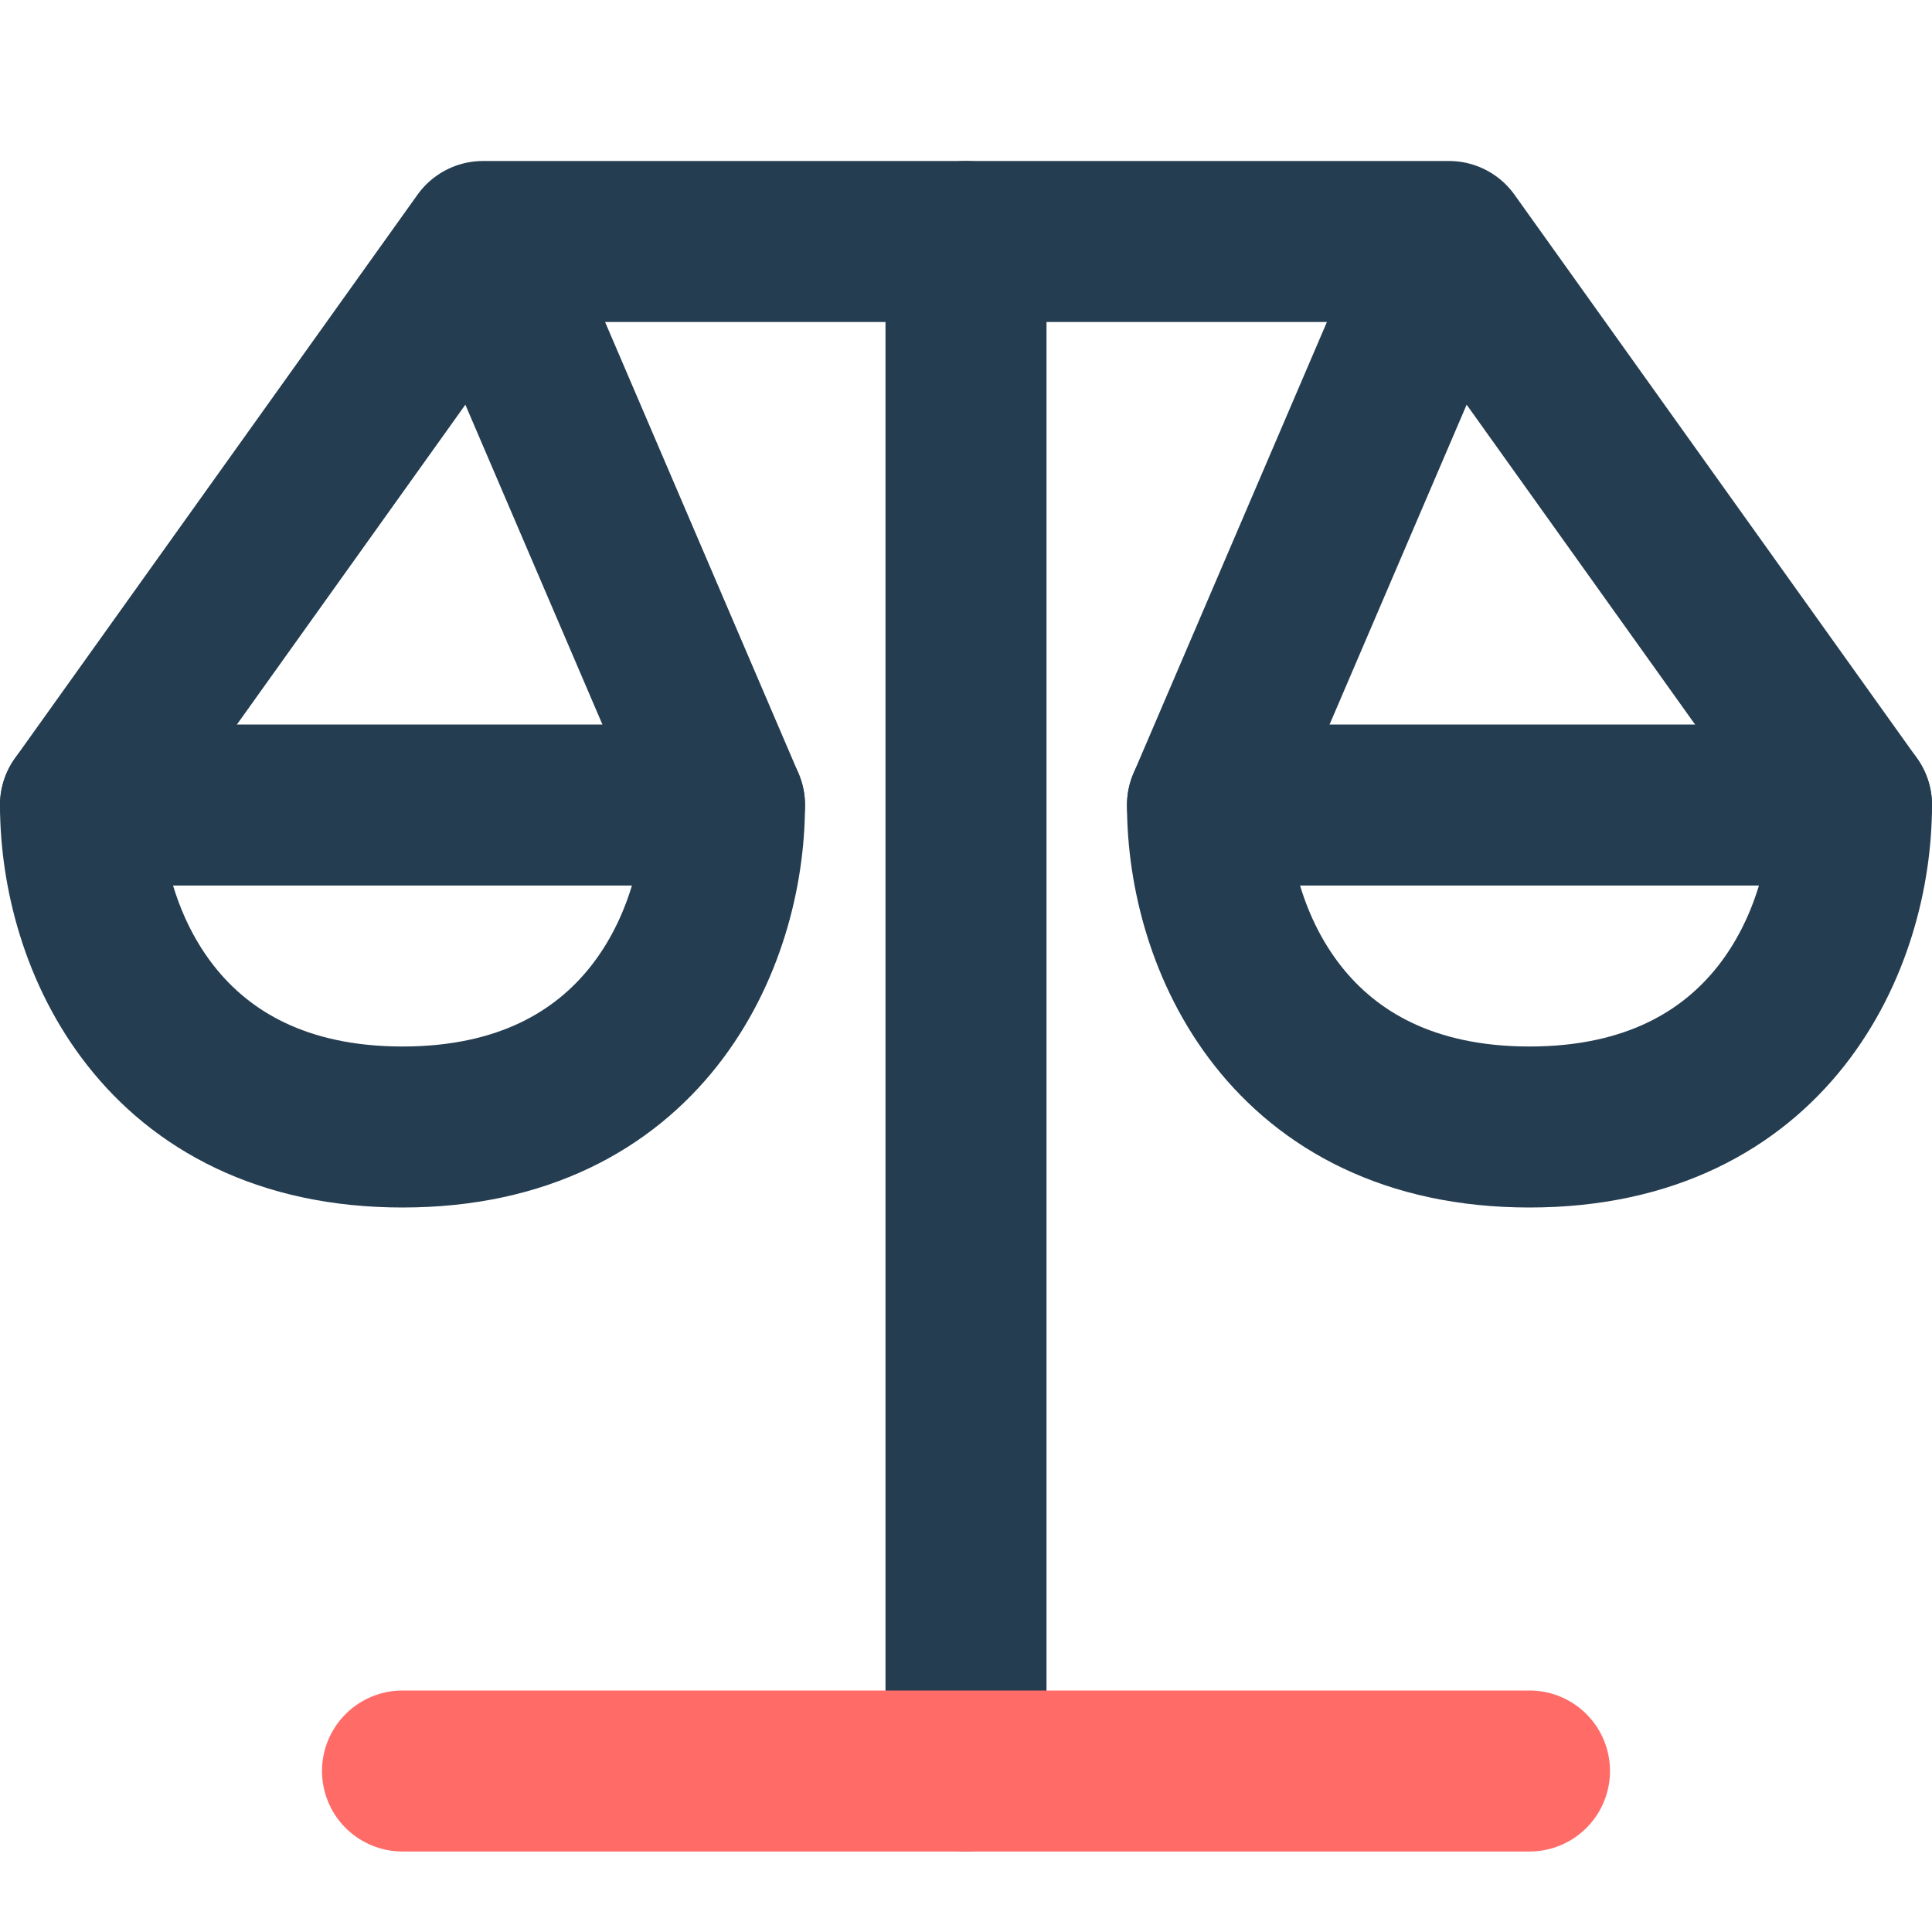 <svg height="24" viewBox="0 0 24 24" width="24" xmlns="http://www.w3.org/2000/svg"><g fill="none"><path d="m0 0h24v24h-24z"/><g stroke="#ff6c67" stroke-linecap="round" stroke-linejoin="round" stroke-miterlimit="10" stroke-width="2"><path d="m6 3 3 7c0 1.657-1 4-4 4s-4-2.343-4-4l5-7h12l5 7c0 1.657-1 4-4 4s-4-2.343-4-4l3-7" stroke="#253d51"/><path d="m12 3v19" stroke="#253d51"/><path d="m5 22h14"/><g stroke="#253d51"><path d="m1 10h8"/><path d="m15 10h8"/></g></g></g></svg>